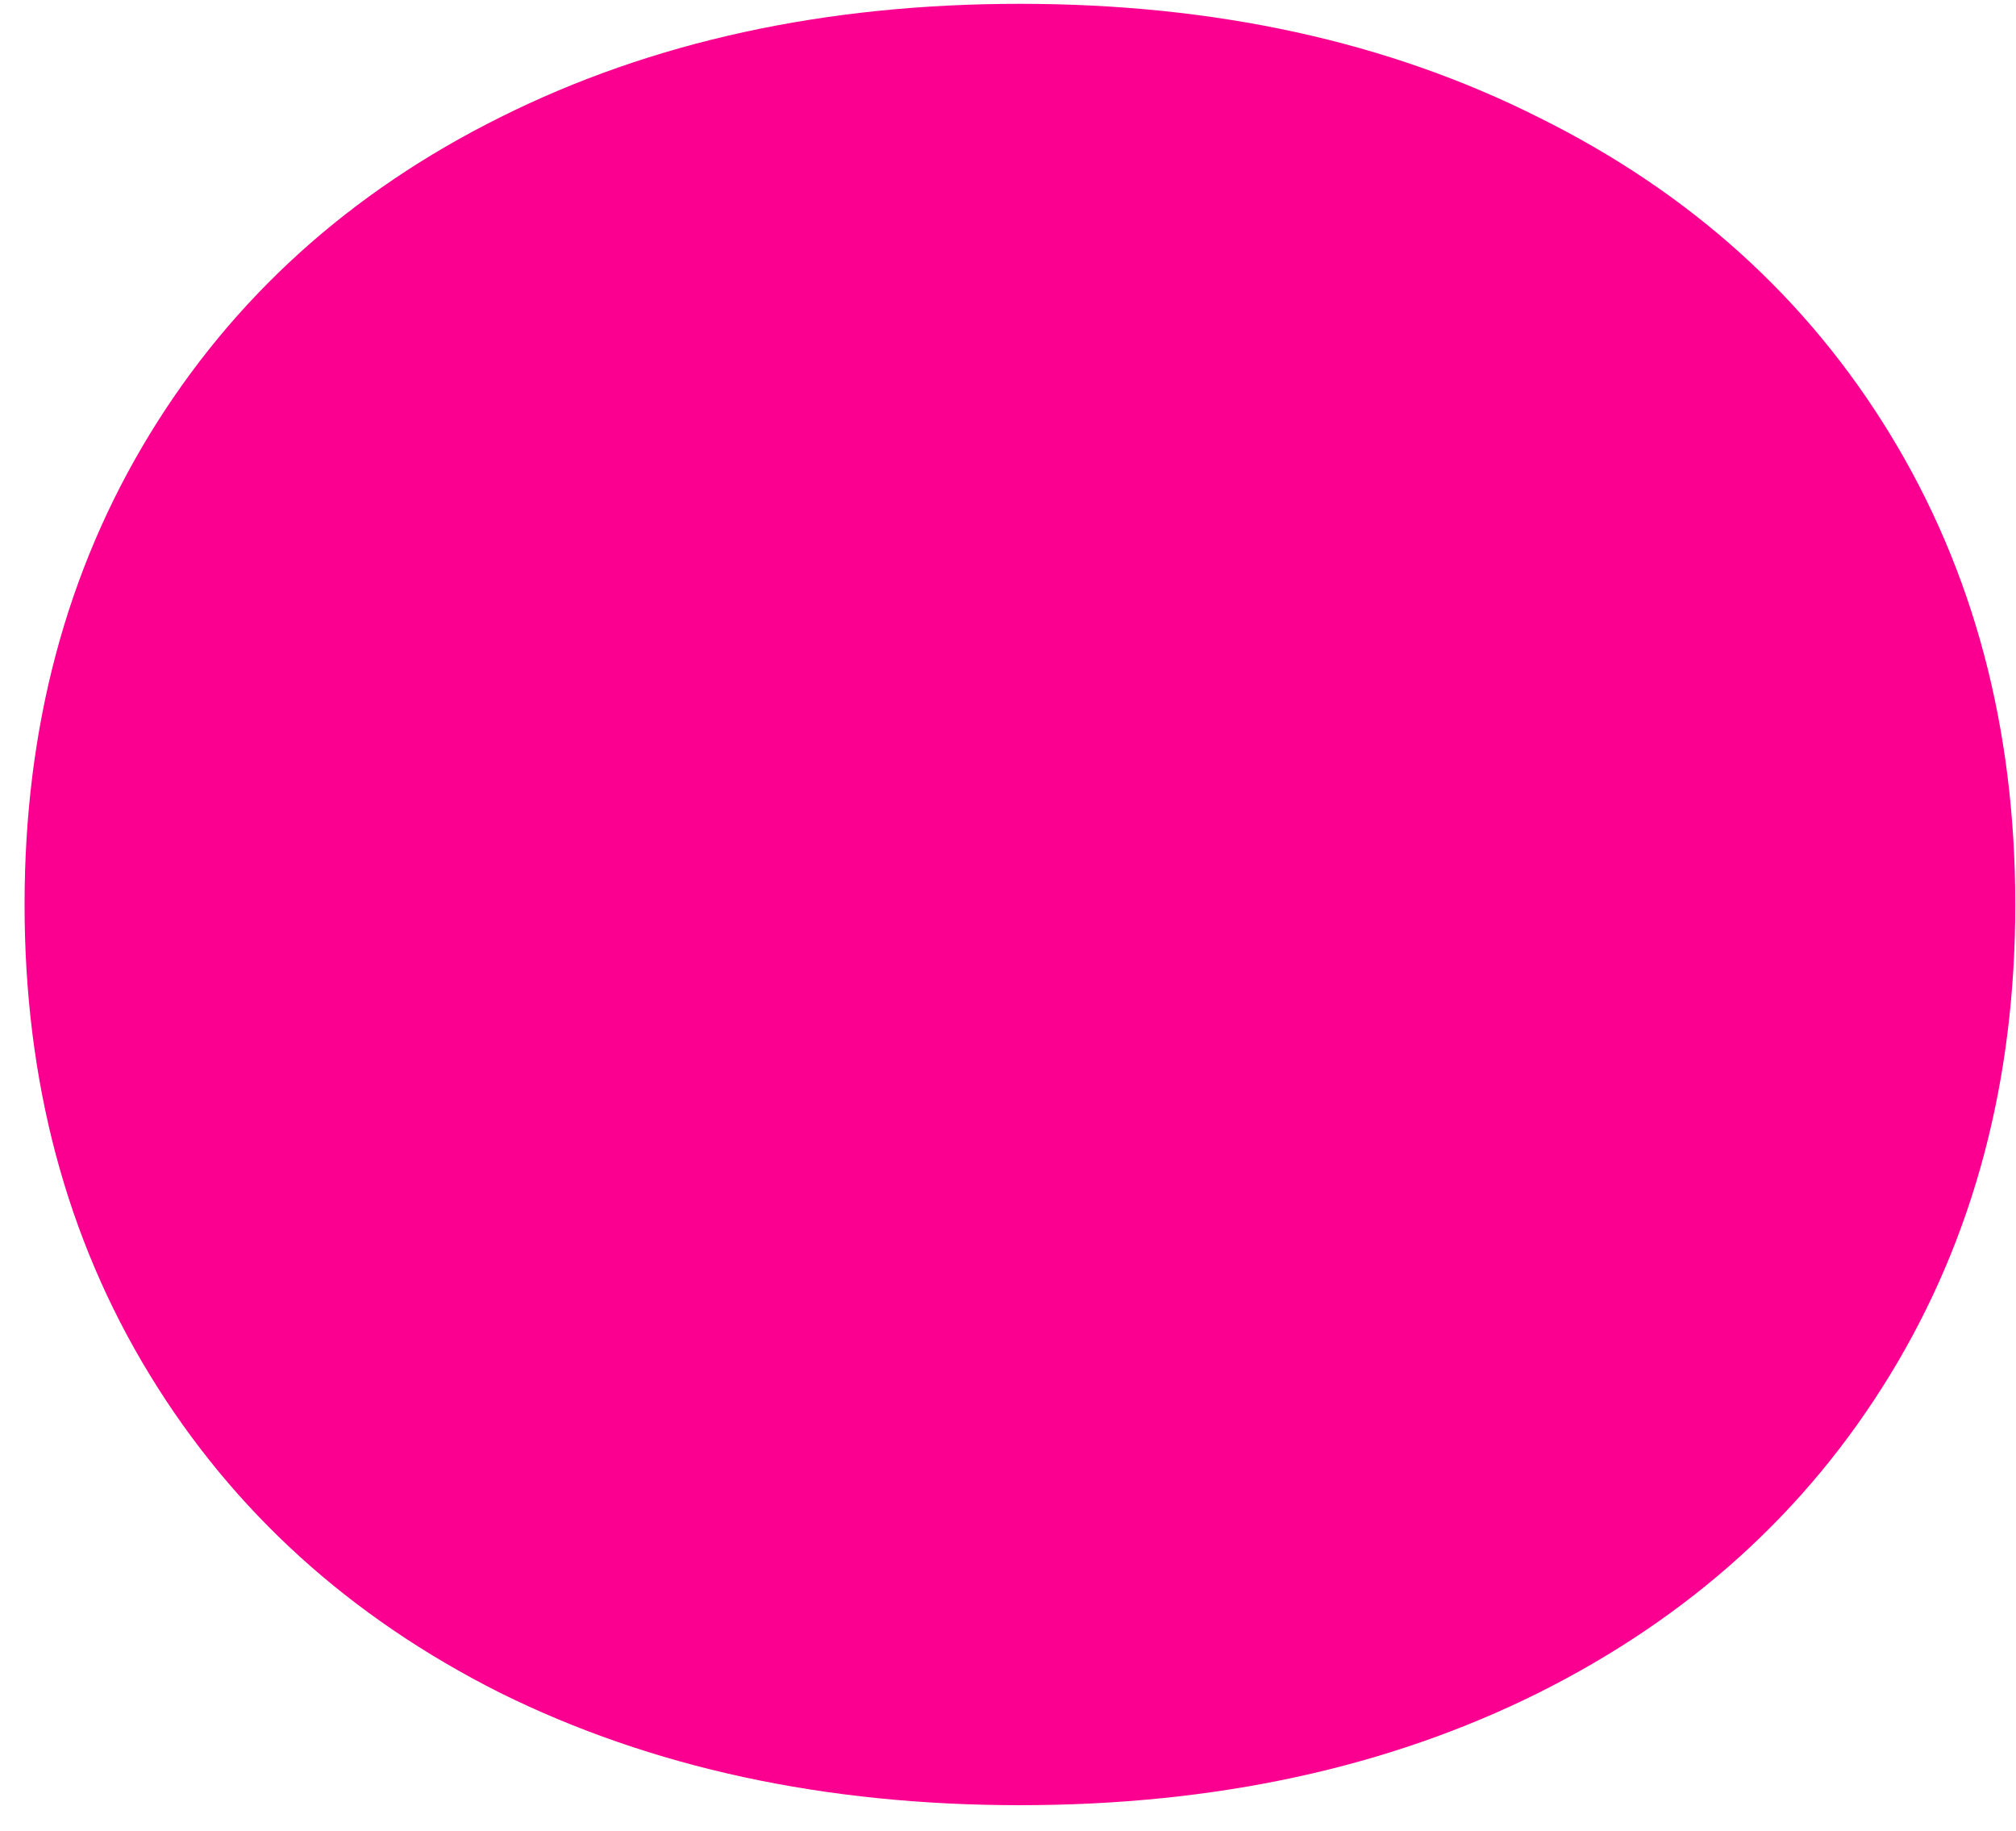 <?xml version="1.0" encoding="UTF-8"?> <svg xmlns="http://www.w3.org/2000/svg" width="76" height="69" viewBox="0 0 76 69" fill="none"><path d="M38.449 68.035C31.09 68.035 24.56 66.624 18.858 63.803C13.186 60.952 8.78 56.953 5.638 51.804C2.497 46.656 0.926 40.751 0.926 34.09C0.926 27.428 2.497 21.524 5.638 16.375C8.78 11.227 13.186 7.242 18.858 4.42C24.56 1.569 31.09 0.144 38.449 0.144C45.809 0.144 52.324 1.569 57.996 4.42C63.698 7.242 68.119 11.227 71.26 16.375C74.402 21.524 75.973 27.428 75.973 34.09C75.973 40.751 74.402 46.656 71.26 51.804C68.119 56.953 63.698 60.952 57.996 63.803C52.324 66.624 45.809 68.035 38.449 68.035Z" fill="#FB0090"></path></svg> 